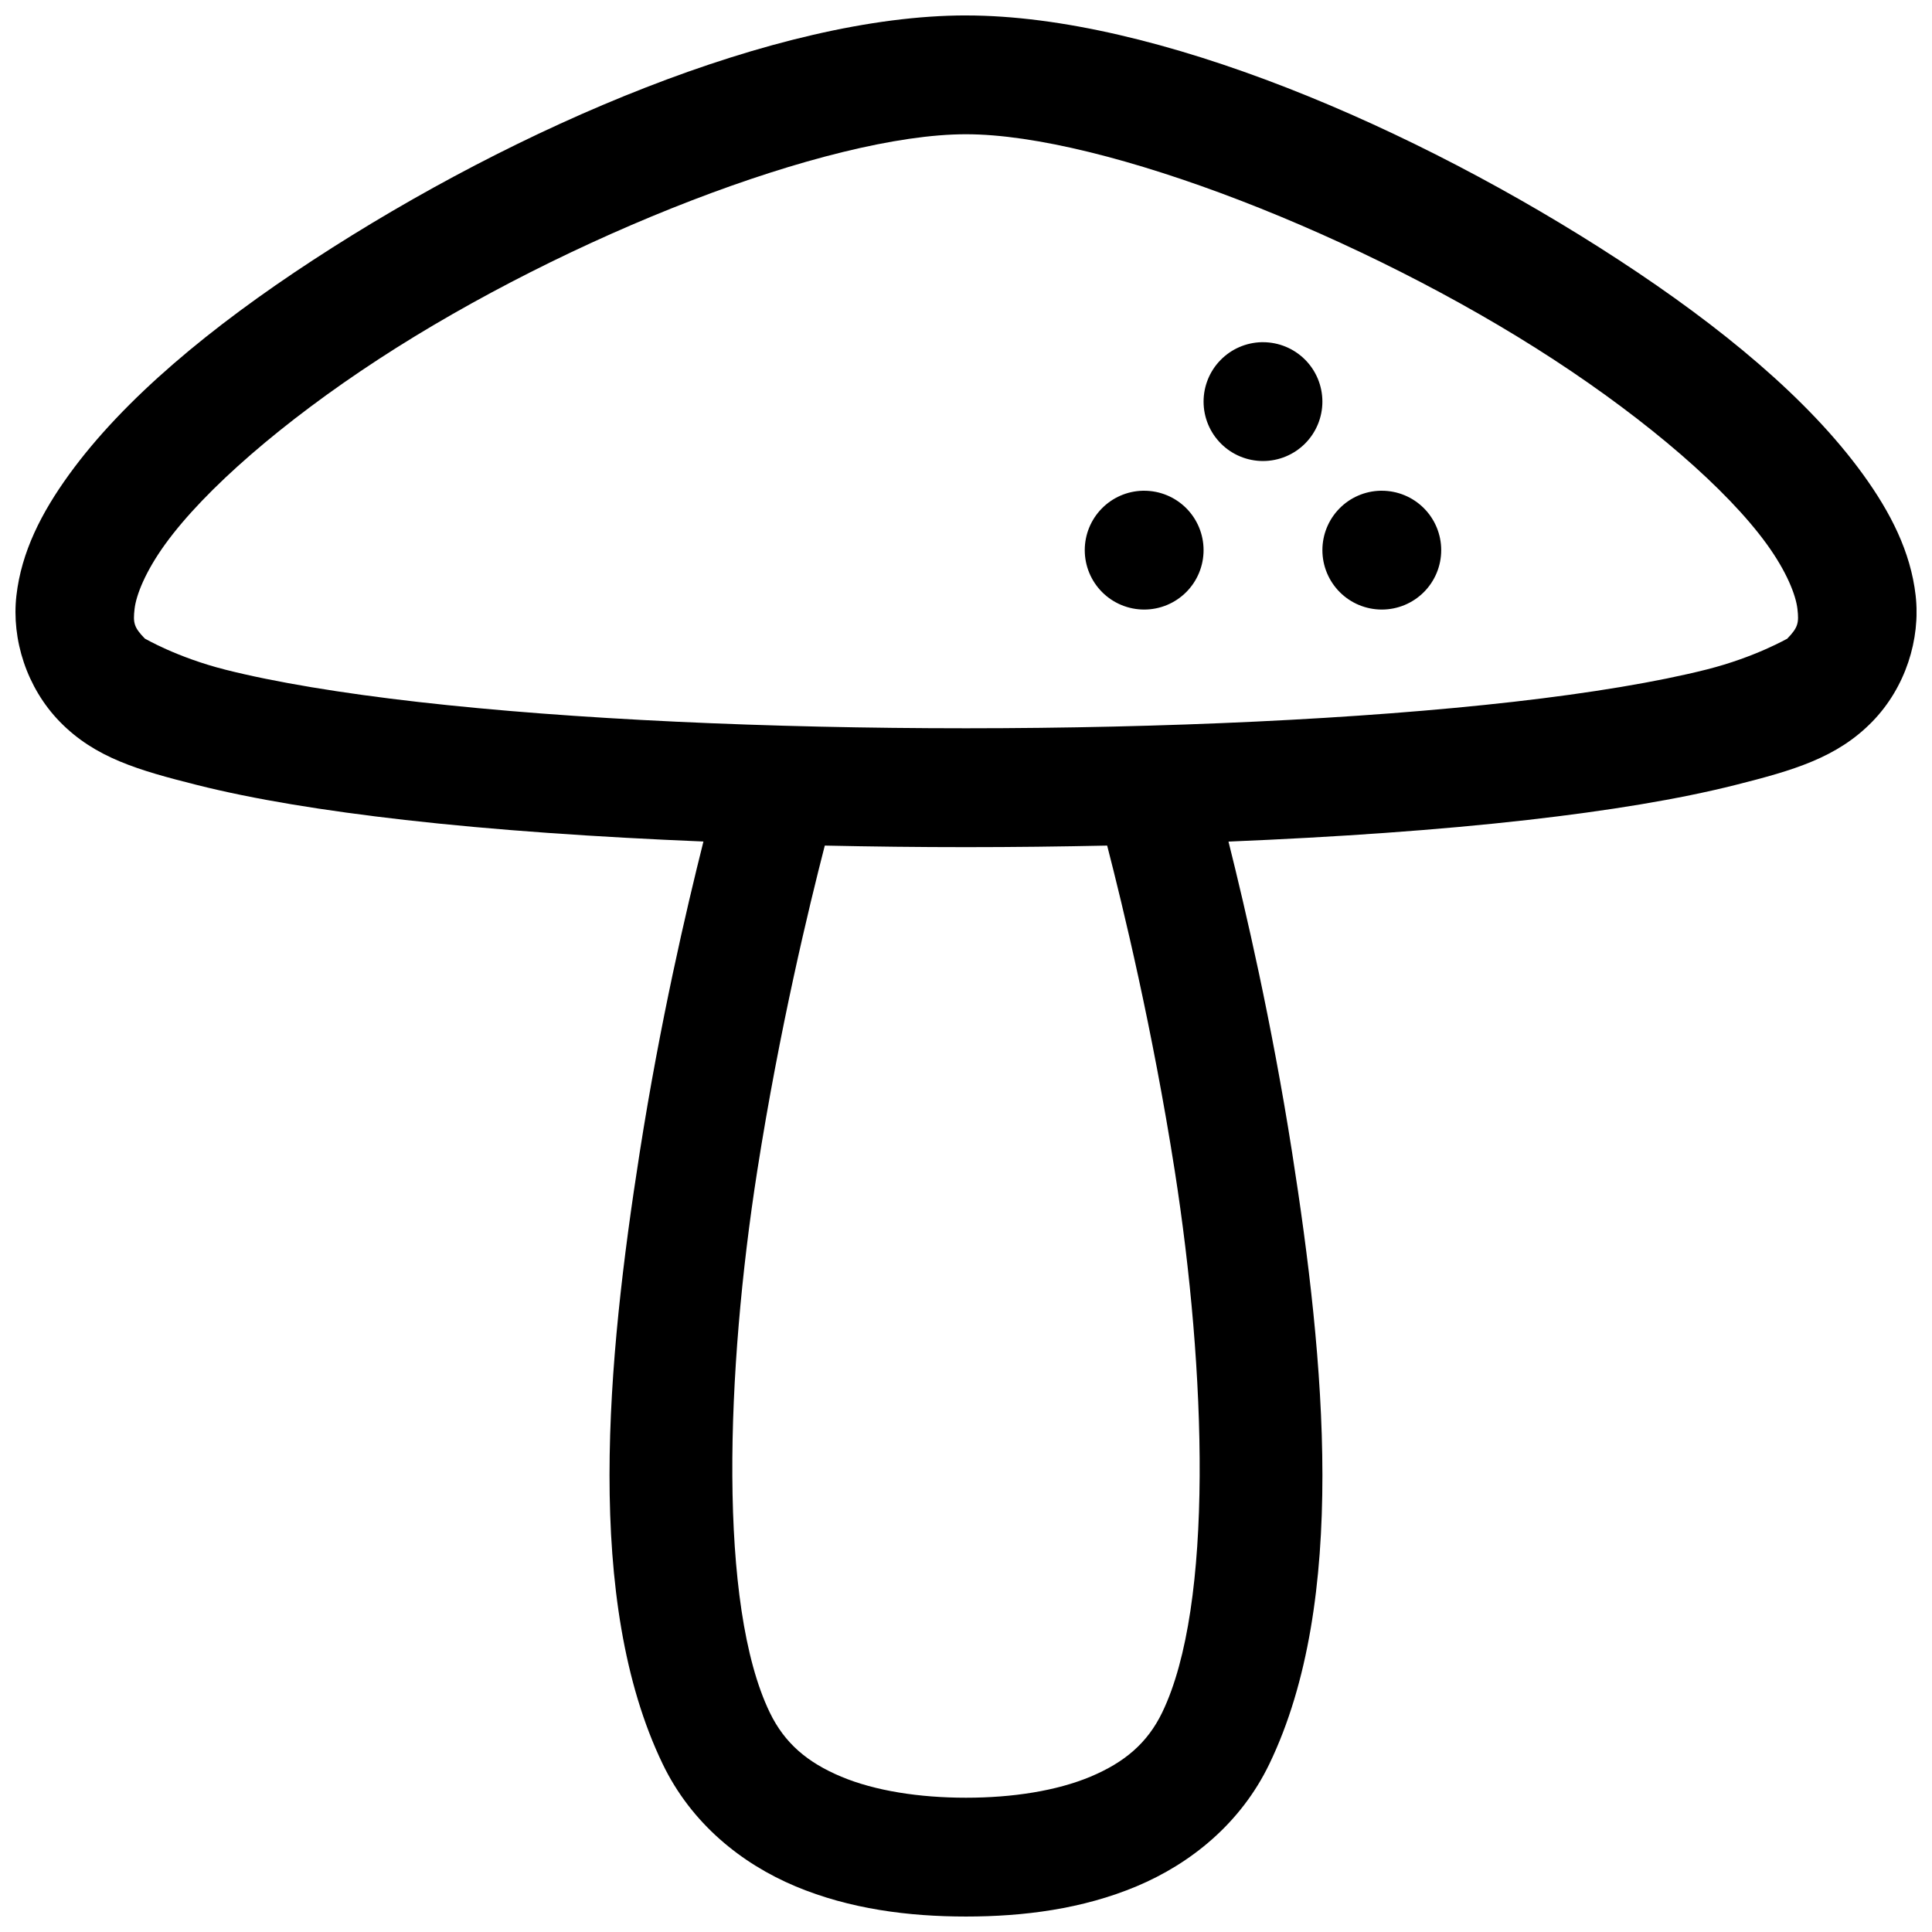 <?xml version="1.0" encoding="UTF-8"?>
<!-- Uploaded to: ICON Repo, www.svgrepo.com, Generator: ICON Repo Mixer Tools -->
<svg width="800px" height="800px" version="1.1" viewBox="144 144 512 512" xmlns="http://www.w3.org/2000/svg">
 <defs>
  <clipPath id="a">
   <path d="m148.09 148.09h503.81v503.81h-503.81z"/>
  </clipPath>
 </defs>
 <g clip-path="url(#a)">
  <path d="m400 148.09c-50.062 0-118.75 29.383-172.98 64.793-27.117 17.707-50.219 36.855-64.727 56.891-7.254 10.02-12.625 20.453-13.945 32.078-1.324 11.621 2.734 24.418 11.5 33.41 9.371 9.617 20.992 12.883 36.207 16.73 15.215 3.844 33.926 6.875 55.258 9.301 23.715 2.699 50.758 4.543 79.105 5.719-4.578 18.23-11.453 47.715-16.883 82.371-8.629 55.086-14.754 118.91 6.106 162.14 7.57 15.688 20.805 26.344 35.164 32.367 14.359 6.023 29.961 8.012 45.203 8.012s30.844-1.988 45.203-8.012c14.359-6.023 27.594-16.695 35.164-32.383 20.859-43.234 14.672-107.04 6.043-162.12-5.434-34.648-12.297-64.125-16.855-82.355 28.406-1.176 55.512-3.031 79.258-5.734 21.32-2.426 40-5.461 55.195-9.301 15.199-3.84 26.828-7.16 36.195-16.793 8.75-9 12.781-21.789 11.453-33.41-1.328-11.621-6.691-22.059-13.945-32.074-14.512-20.039-37.613-39.129-64.73-56.832-54.23-35.406-122.92-64.793-172.98-64.793zm0 31.488c36.41 0 105.46 26.879 155.72 59.691 25.125 16.406 45.961 34.391 56.488 48.926 5.262 7.266 7.711 13.484 8.133 17.191 0.426 3.707 0.164 4.918-2.738 7.902 0.133-0.148-8.324 4.848-21.324 8.133-13 3.285-30.645 6.223-51.074 8.551-40.859 4.652-93.02 7.019-145.14 7.027-52.121 0.004-104.27-2.316-145.16-6.965-20.441-2.324-38.121-5.262-51.137-8.551-13.02-3.289-21.469-8.34-21.371-8.242-2.906-2.981-3.16-4.156-2.738-7.856s2.875-9.926 8.133-17.191c10.523-14.531 31.297-32.516 56.43-48.926 50.262-32.816 119.37-59.691 155.78-59.691zm78.32 55.109c-4.109 0.102-8.016 1.805-10.883 4.746-2.871 2.941-4.477 6.887-4.477 11 0 4.176 1.66 8.18 4.613 11.133 2.949 2.953 6.957 4.609 11.133 4.609s8.18-1.656 11.133-4.609c2.953-2.953 4.609-6.957 4.609-11.133s-1.656-8.184-4.609-11.137c-2.953-2.949-6.957-4.609-11.133-4.609h-0.387zm-31.488 39.363c-4.109 0.098-8.016 1.801-10.883 4.746-2.871 2.941-4.477 6.887-4.477 10.996 0 4.18 1.66 8.184 4.613 11.137s6.957 4.609 11.133 4.609c4.176 0 8.18-1.656 11.133-4.609s4.609-6.957 4.609-11.137c0-4.176-1.656-8.18-4.609-11.133-2.953-2.953-6.957-4.609-11.133-4.609-0.129-0.004-0.258-0.004-0.387 0zm62.977 0c-4.109 0.098-8.016 1.801-10.883 4.742-2.871 2.945-4.477 6.891-4.477 11 0 4.18 1.66 8.184 4.613 11.137 2.949 2.953 6.957 4.609 11.133 4.609 4.176 0 8.18-1.656 11.133-4.609s4.609-6.957 4.609-11.137c0-4.176-1.656-8.18-4.609-11.133-2.953-2.953-6.957-4.609-11.133-4.609-0.129-0.004-0.258-0.004-0.387 0zm-147.23 94.039c12.406 0.266 24.938 0.418 37.484 0.414 12.5 0 24.984-0.152 37.348-0.414 4.148 16.086 12.016 48.551 17.91 86.184 8.293 52.941 10.414 115.07-3.32 143.54-3.938 8.16-10.043 13.262-19.004 17.02-8.961 3.758-20.66 5.582-32.996 5.582-12.336 0-24.109-1.82-33.07-5.582-8.961-3.758-15.008-8.863-18.941-17.02-13.734-28.469-11.598-90.598-3.309-143.54 5.894-37.633 13.75-70.098 17.898-86.184z" fill-rule="evenodd"/>
 </g>
</svg>